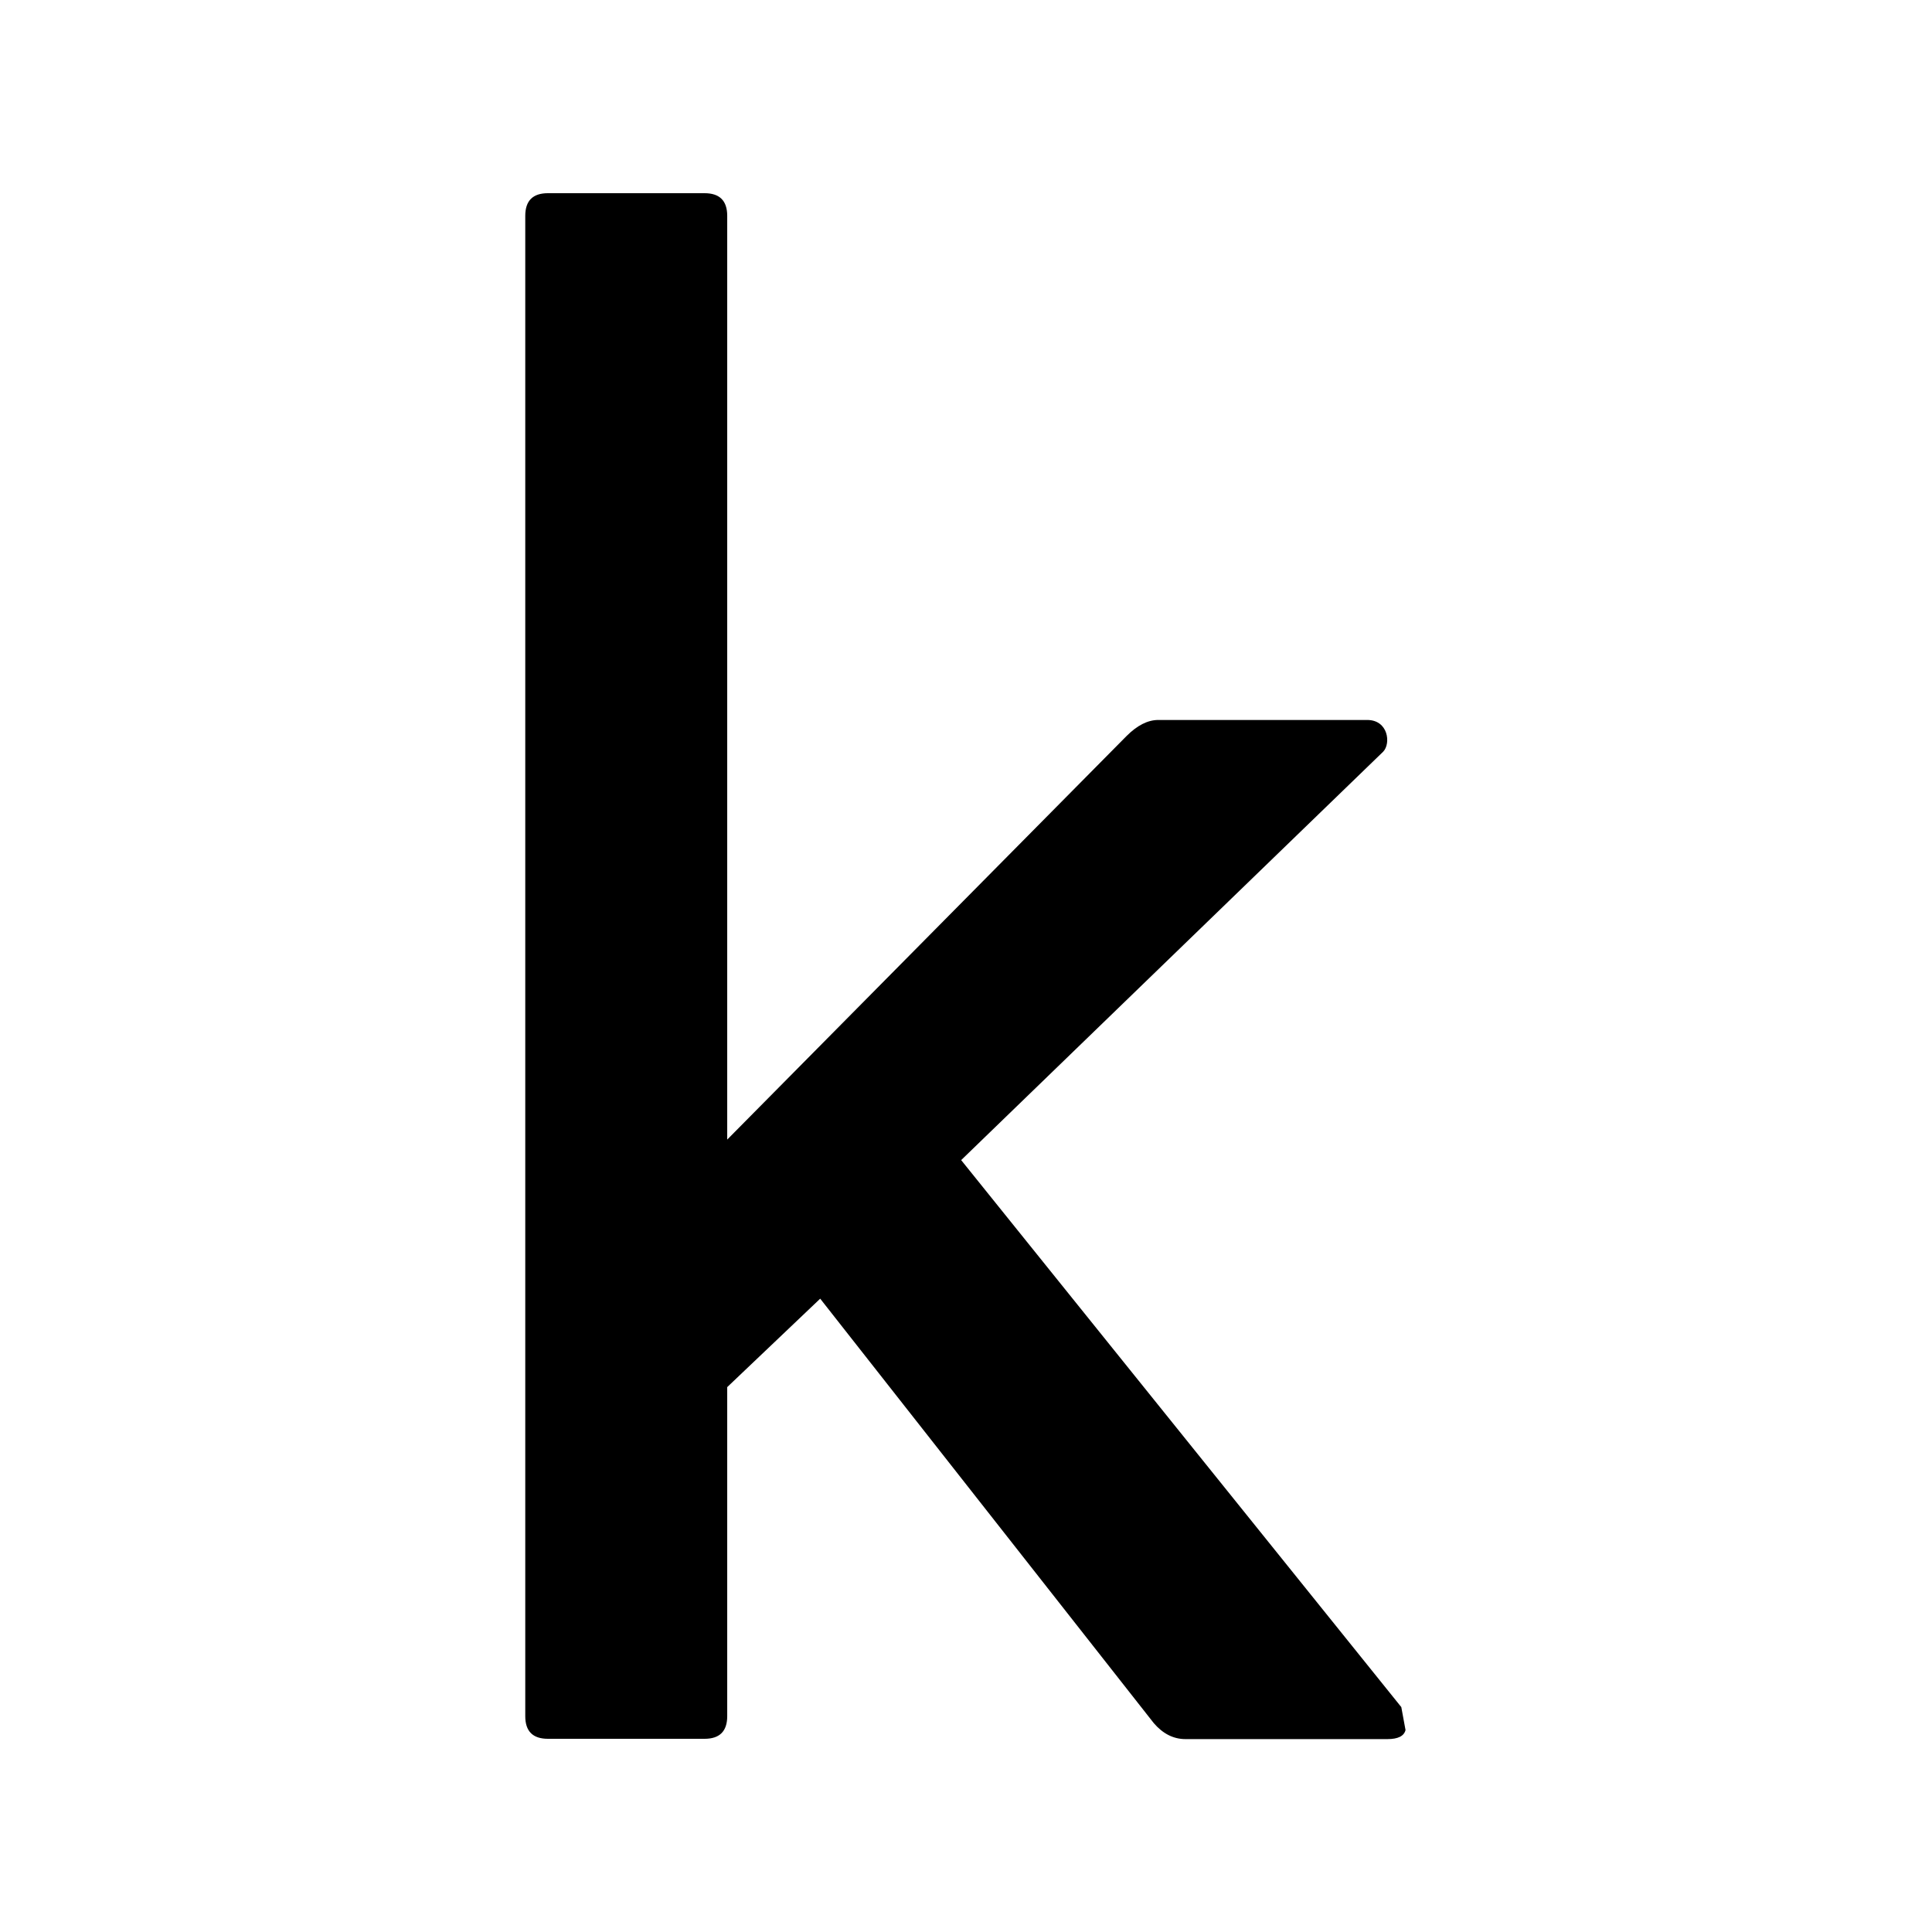 <svg xmlns="http://www.w3.org/2000/svg" viewBox="0 0 640 640"><!--! Font Awesome Free 7.1.0 by @fontawesome - https://fontawesome.com License - https://fontawesome.com/license/free (Icons: CC BY 4.0, Fonts: SIL OFL 1.1, Code: MIT License) Copyright 2025 Fonticons, Inc. --><path fill="currentColor" d="M464.2 565.5L318.4 384.3L458.2 249C460.8 246.3 459.9 238.5 452.9 238.5L383.7 238.5C380.2 238.5 376.7 240.3 373.2 243.8L240.9 377.5L240.9 71.5C240.9 66.5 238.4 64 233.4 64L181.5 64C176.5 64 174 66.5 174 71.5L174 568.5C174 573.5 176.5 576 181.5 576L233.4 576C238.4 576 240.9 573.5 240.9 568.5L240.9 459.5L271.7 430.2L382.2 570.8C385.2 574.3 388.7 576.1 392.7 576.1L459.6 576.1C463.1 576.1 465.1 575.1 465.6 573.1L464.2 565.5z"/></svg>